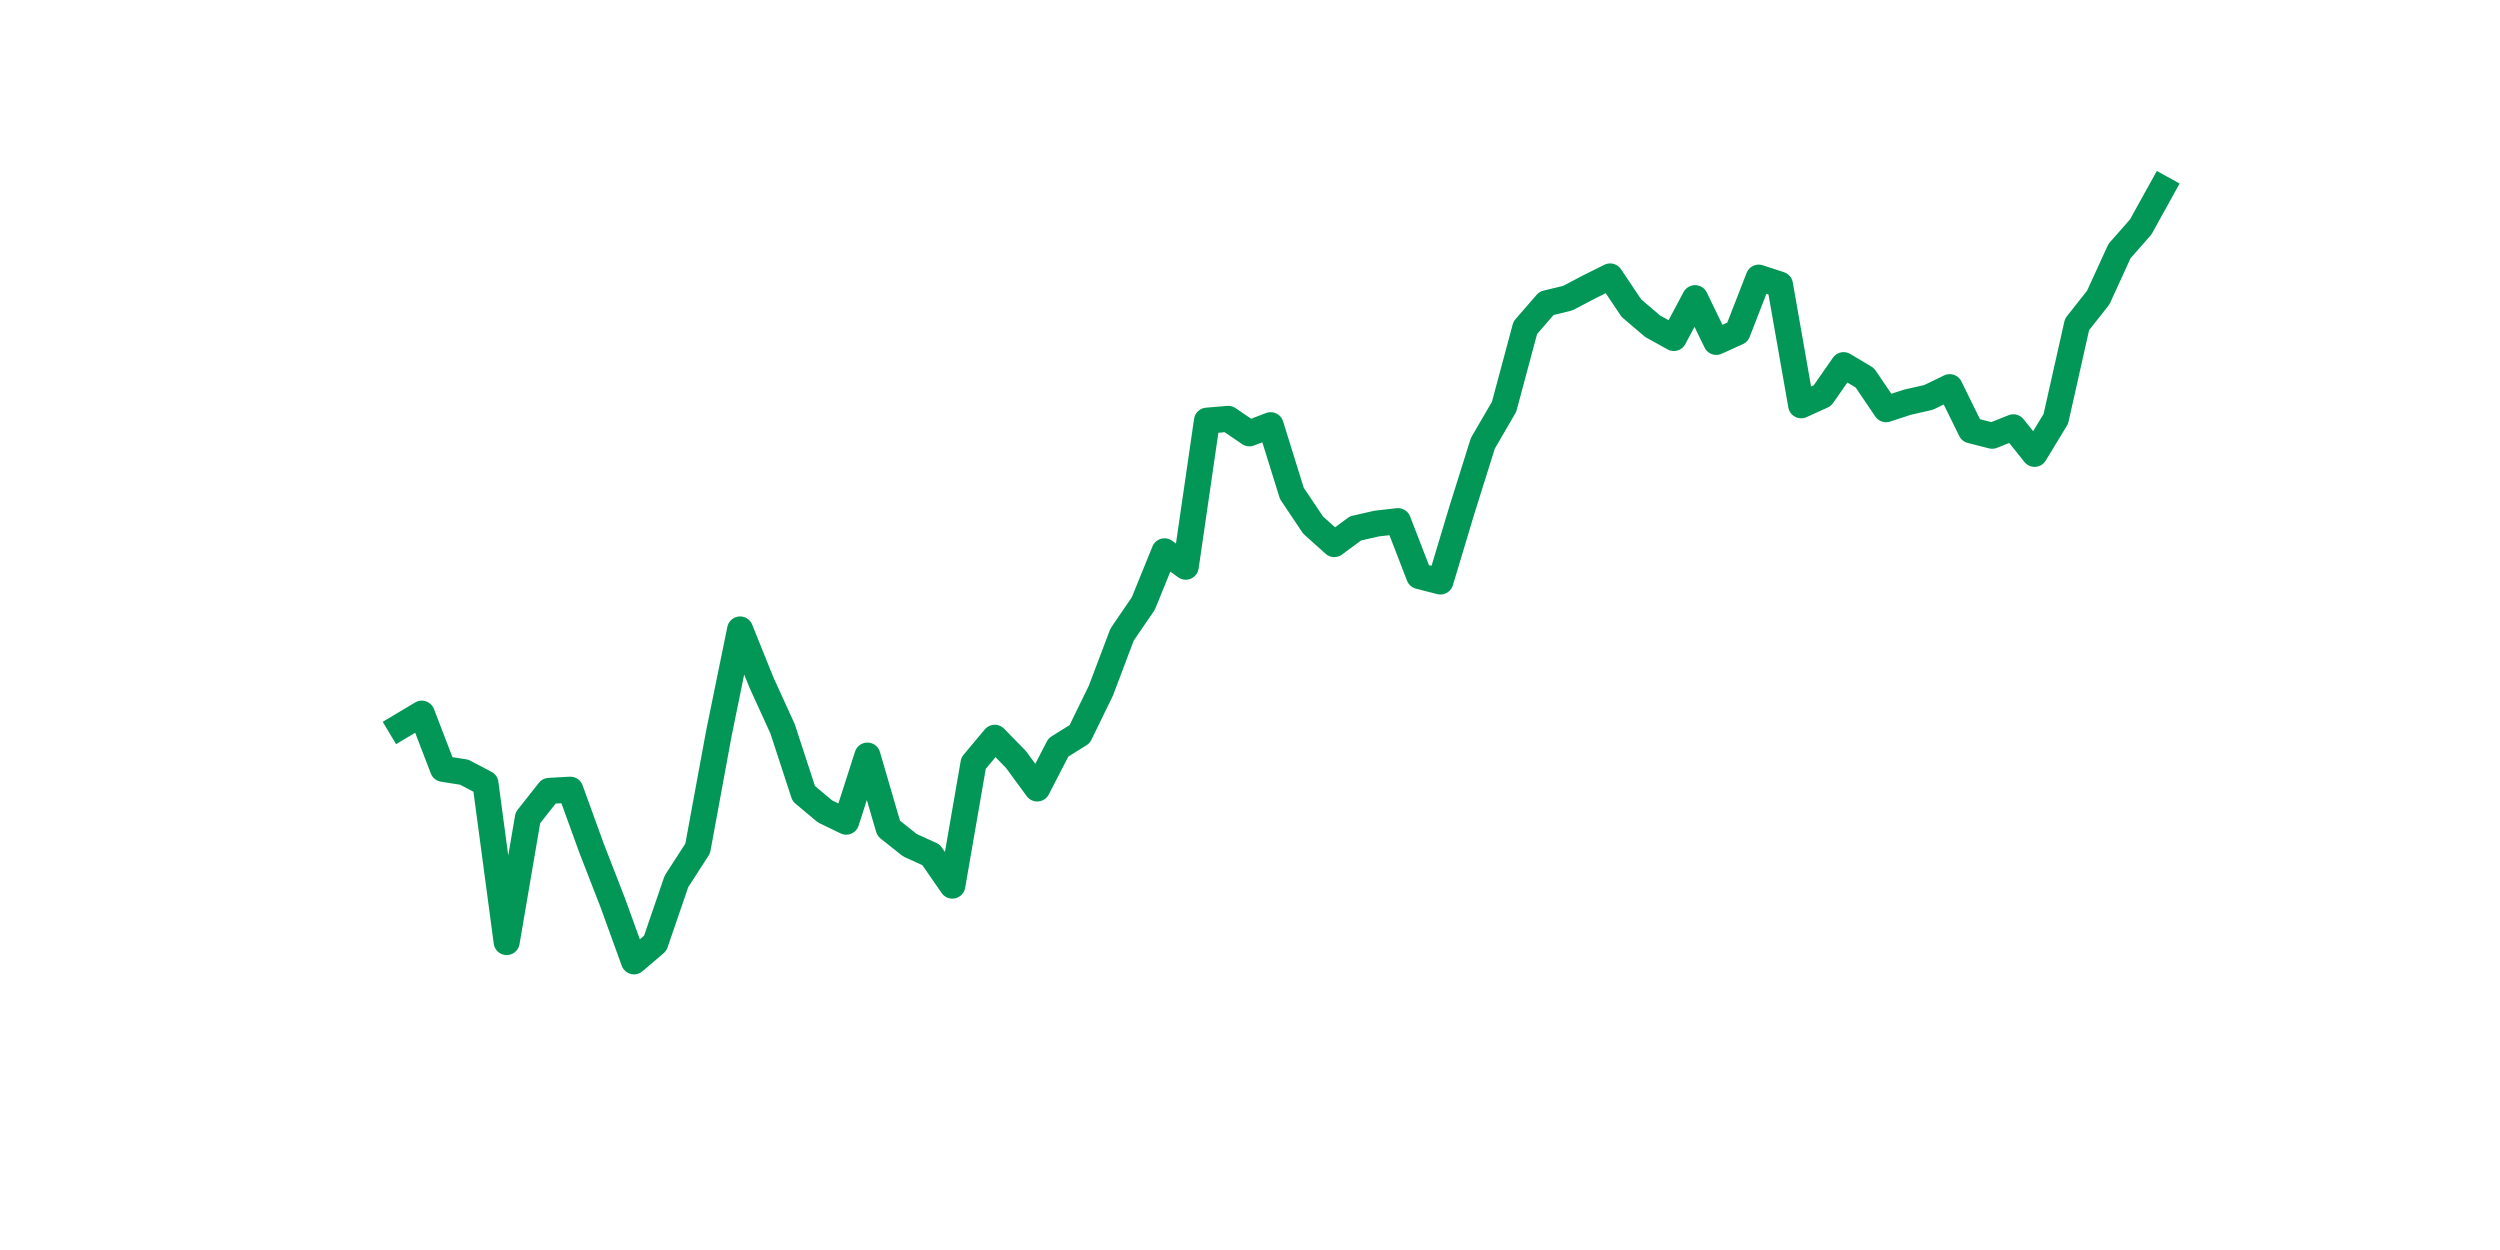 <?xml version="1.0" encoding="utf-8" standalone="no"?>
<!DOCTYPE svg PUBLIC "-//W3C//DTD SVG 1.1//EN"
  "http://www.w3.org/Graphics/SVG/1.1/DTD/svg11.dtd">
<svg xmlns:xlink="http://www.w3.org/1999/xlink" width="144pt" height="72pt" viewBox="0 0 144 72" xmlns="http://www.w3.org/2000/svg" version="1.1">
 <defs>
  <style type="text/css">*{stroke-linejoin: round; stroke-linecap: butt}</style>
 </defs>
 <g id="figure_1">
  <g id="patch_1">
   <path d="M 0 72 
L 144 72 
L 144 0 
L 0 0 
z
" style="fill: #ffffff"/>
  </g>
  <g id="axes_1">
   <g id="line2d_1">
    <path d="M 23.073 41.836 
L 24.295 41.106 
L 25.517 44.286 
L 26.74 44.478 
L 27.962 45.121 
L 29.184 54.262 
L 30.407 47.102 
L 31.629 45.555 
L 32.851 45.486 
L 34.074 48.857 
L 35.296 52.003 
L 36.519 55.375 
L 37.741 54.332 
L 38.963 50.769 
L 40.186 48.875 
L 41.408 42.236 
L 42.63 36.257 
L 43.853 39.298 
L 45.075 41.975 
L 46.297 45.712 
L 47.52 46.737 
L 48.742 47.328 
L 49.964 43.522 
L 51.187 47.71 
L 52.409 48.683 
L 53.631 49.24 
L 54.854 51.012 
L 56.076 43.956 
L 57.298 42.496 
L 58.521 43.748 
L 59.743 45.416 
L 60.965 43.052 
L 62.188 42.288 
L 63.41 39.785 
L 64.632 36.552 
L 65.855 34.762 
L 67.077 31.756 
L 68.299 32.642 
L 69.522 24.23 
L 70.744 24.126 
L 71.966 24.96 
L 73.189 24.491 
L 74.411 28.419 
L 75.634 30.244 
L 76.856 31.339 
L 78.078 30.435 
L 79.301 30.157 
L 80.523 30.018 
L 81.745 33.181 
L 82.968 33.494 
L 84.19 29.427 
L 85.412 25.534 
L 86.635 23.431 
L 87.857 18.877 
L 89.079 17.47 
L 90.302 17.174 
L 91.524 16.531 
L 92.746 15.923 
L 93.969 17.748 
L 95.191 18.791 
L 96.413 19.468 
L 97.636 17.174 
L 98.858 19.694 
L 100.08 19.138 
L 101.303 15.992 
L 102.525 16.392 
L 103.747 23.344 
L 104.97 22.788 
L 106.192 21.033 
L 107.414 21.762 
L 108.637 23.57 
L 109.859 23.17 
L 111.081 22.892 
L 112.304 22.301 
L 113.526 24.786 
L 114.749 25.099 
L 115.971 24.613 
L 117.193 26.142 
L 118.416 24.126 
L 119.638 18.686 
L 120.86 17.139 
L 122.083 14.463 
L 123.305 13.073 
L 124.527 10.865 
" clip-path="url(#pc1c1cc699e)" style="fill: none; stroke: #029756; stroke-width: 1.5; stroke-linecap: square"/>
   </g>
  </g>
 </g>
 <defs>
  <clipPath id="pc1c1cc699e">
   <rect x="18" y="8.64" width="111.6" height="48.96"/>
  </clipPath>
 </defs>
</svg>

